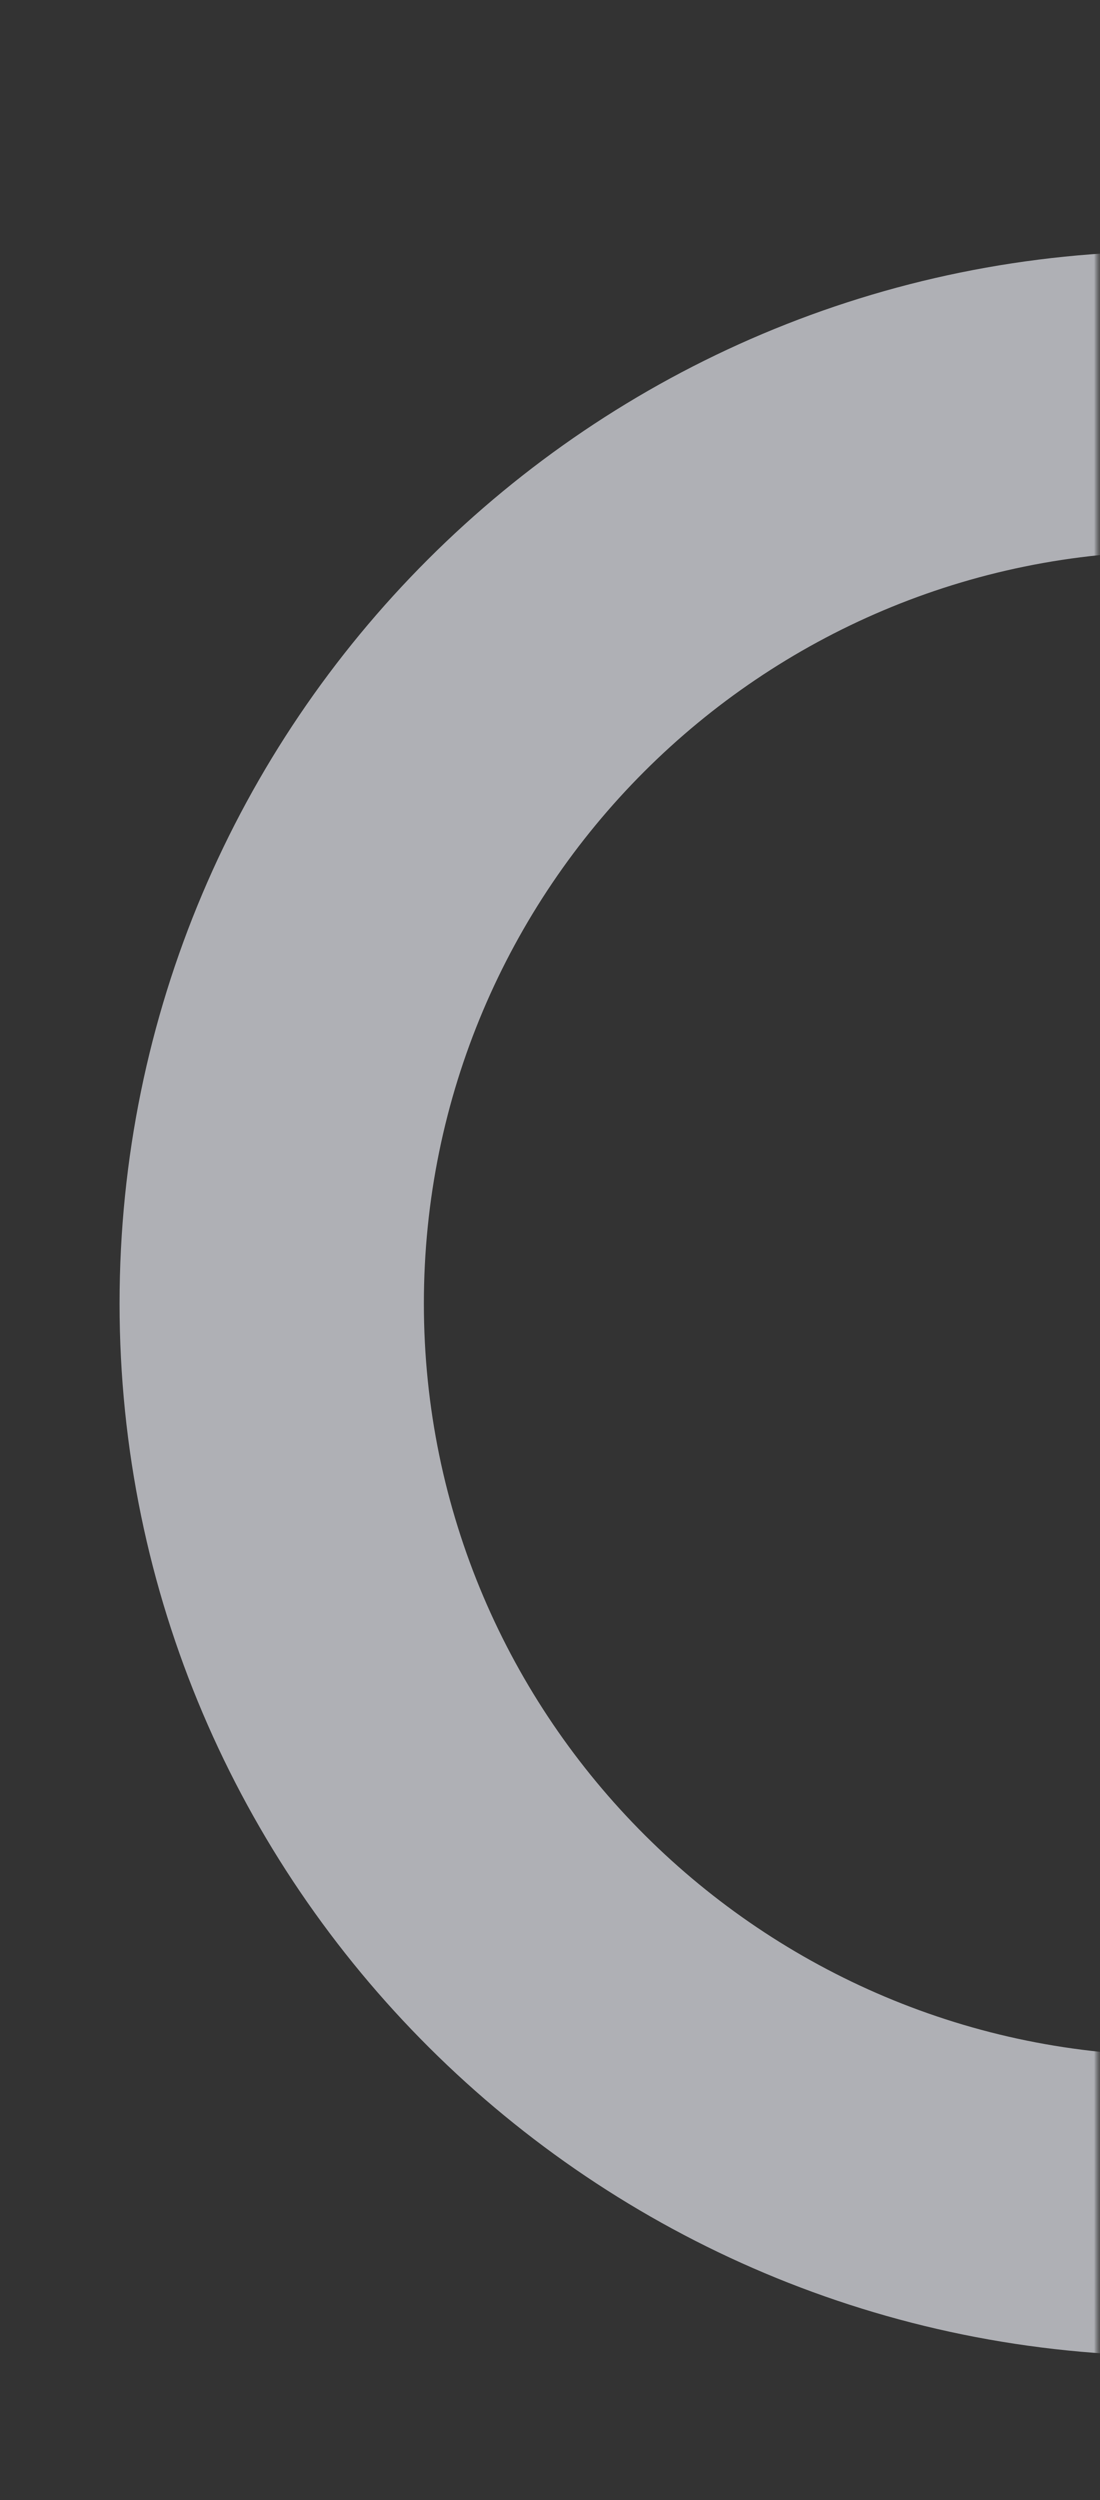 <svg xmlns="http://www.w3.org/2000/svg" width="92" height="209" viewBox="0 0 92 209" fill="none">
  <rect x="0" y="0" width="92" height="209" fill="#333333" stroke="none"/>
  <mask id="mask0_7435_6655" style="mask-type:alpha" maskUnits="userSpaceOnUse" x="0" y="0" width="92" height="209">
    <rect width="92" height="209" fill="#D9D9D9"/>
  </mask>
  <g mask="url(#mask0_7435_6655)">
    <mask id="mask1_7435_6655" style="mask-type:alpha" maskUnits="userSpaceOnUse" x="-2" y="2" width="94" height="222">
      <rect x="-2" y="2" width="94" height="222" fill="#D9D9D9"/>
    </mask>
    <g mask="url(#mask1_7435_6655)">
      <path opacity="0.66" fill-rule="evenodd" clip-rule="evenodd" d="M98.049 21H187V108.519C187 157.353 147.151 196.94 98.274 196.94C49.646 196.94 10 157.555 10 108.97C10 60.386 49.421 21 98.049 21ZM98.368 46.084H161.93V108.648C161.93 143.557 133.455 171.856 98.529 171.856C63.781 171.856 35.451 143.701 35.451 108.97C35.451 74.239 63.62 46.084 98.368 46.084Z" fill="#EFF1F9"/>
    </g>
  </g>
</svg>